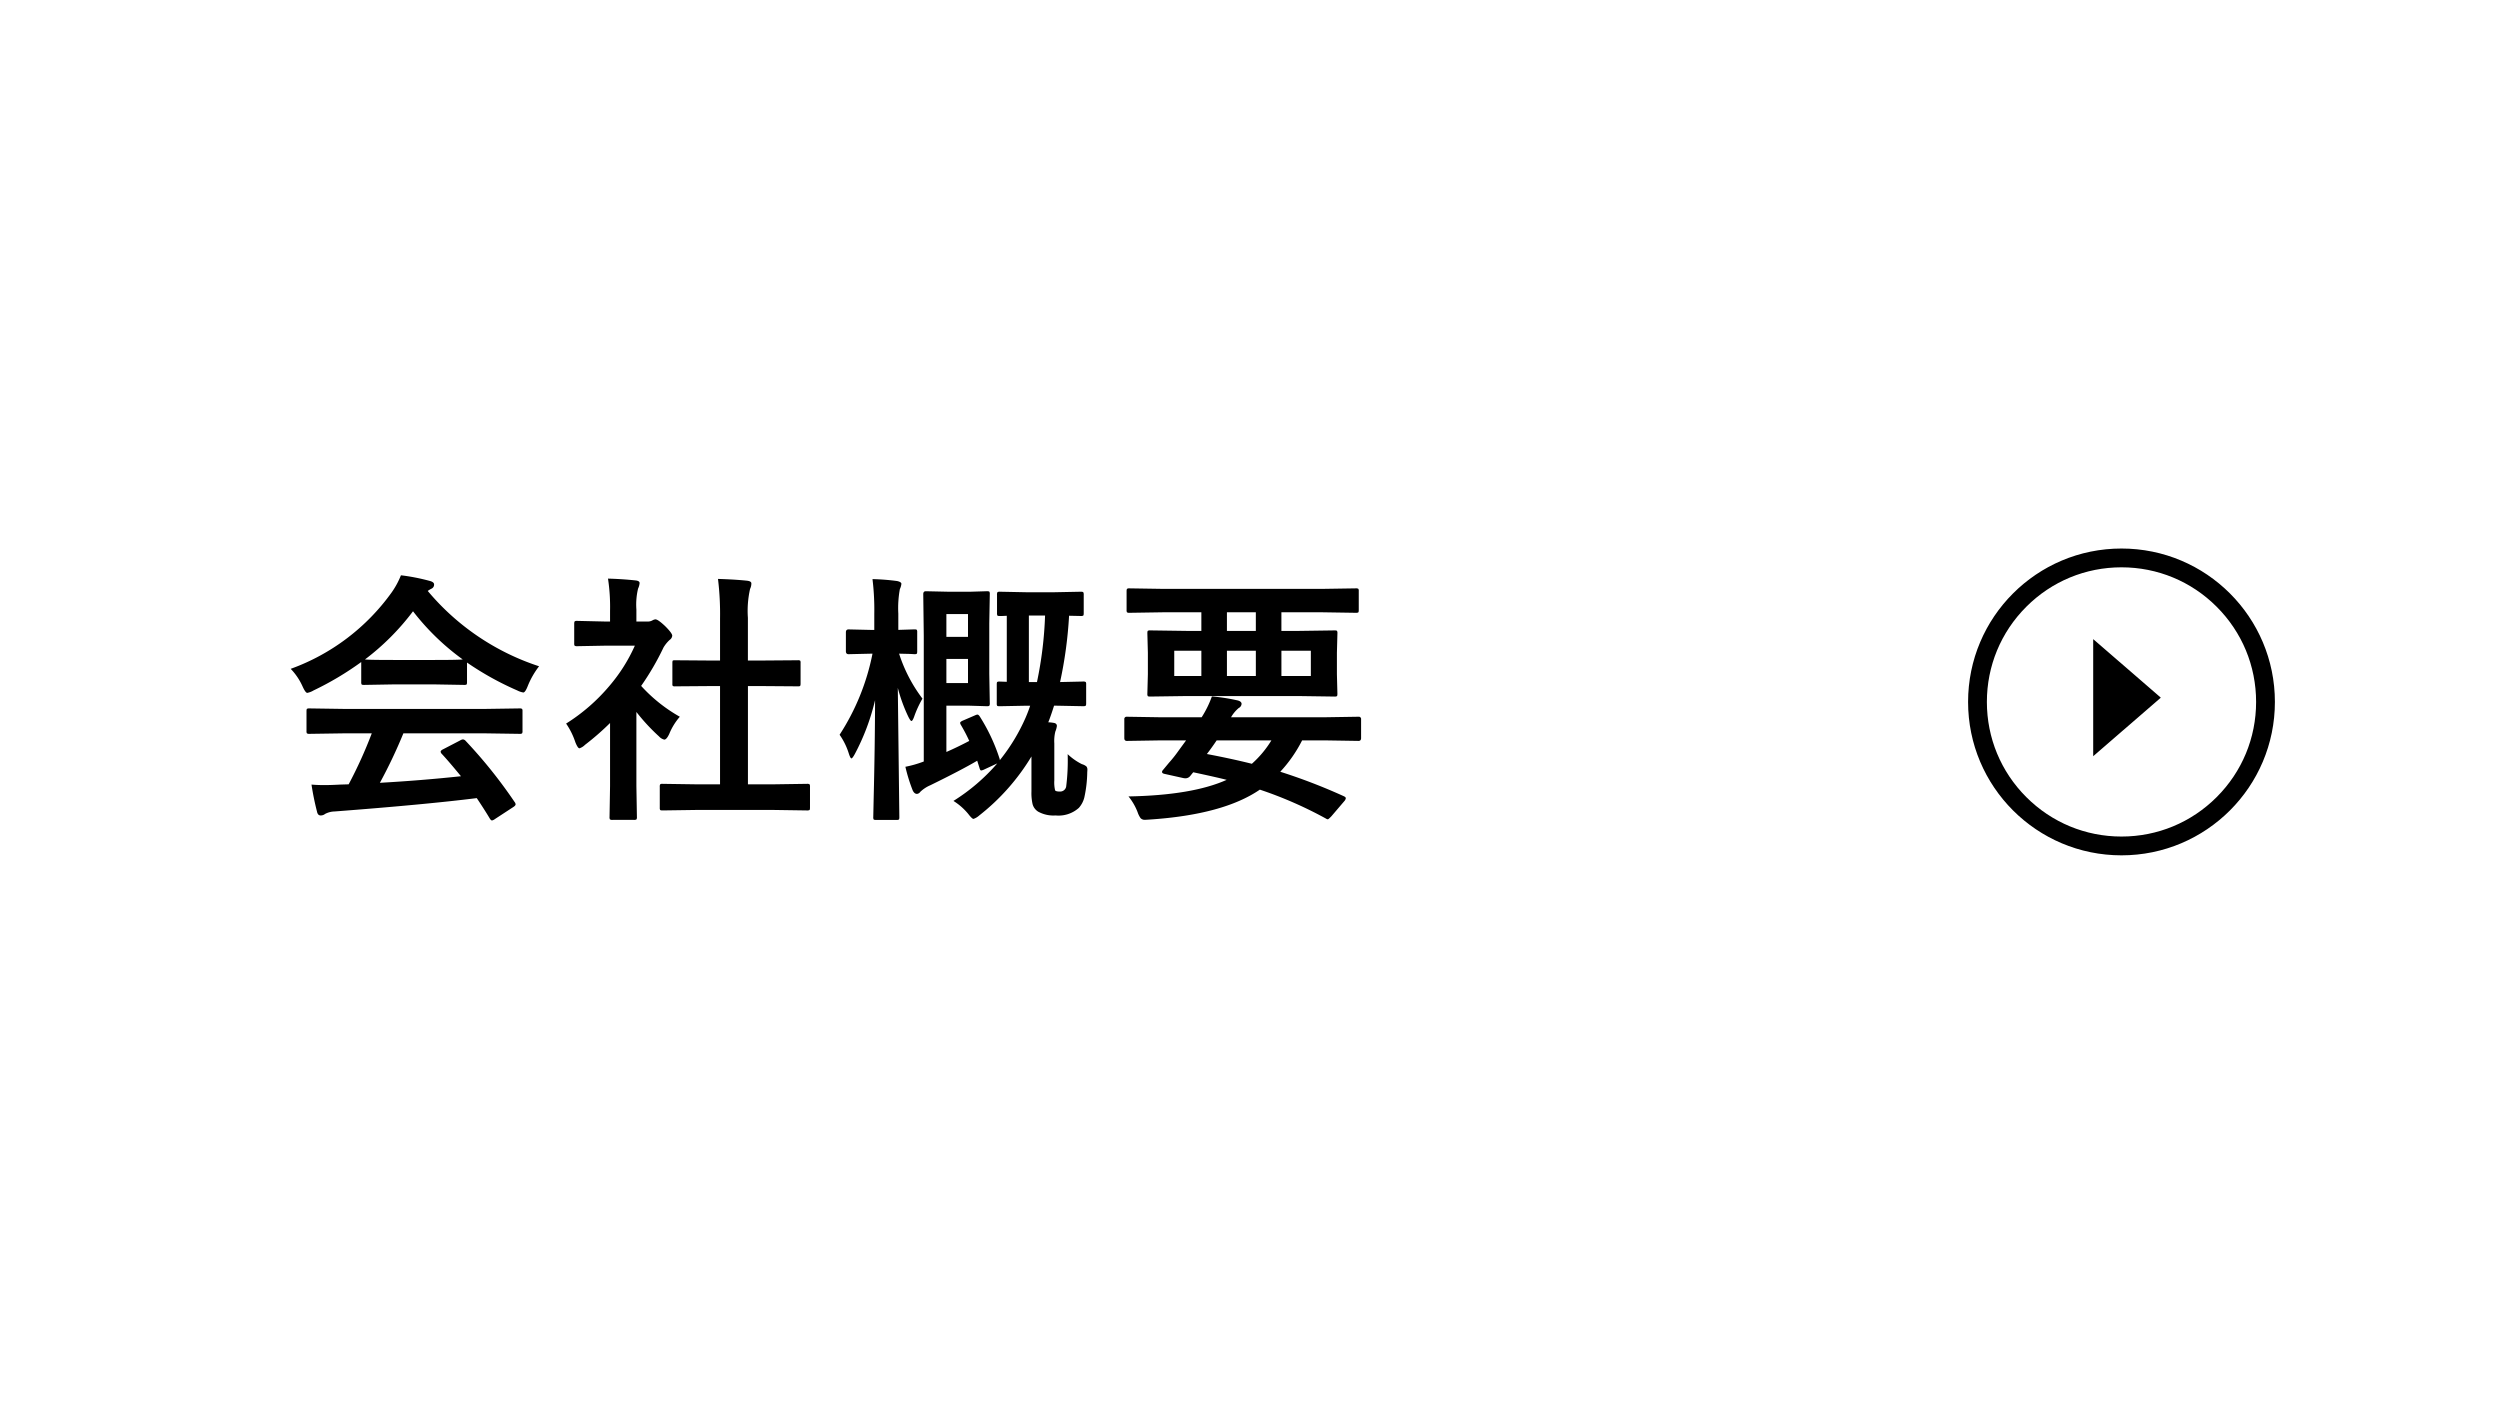 <svg xmlns="http://www.w3.org/2000/svg" width="266" height="150" viewBox="0 0 266 150">
  <g id="グループ_613" data-name="グループ 613" transform="translate(-547 -586)">
    <g id="グループ_612" data-name="グループ 612">
      <path id="パス_192" data-name="パス 192" d="M0,0H266V150H0Z" transform="translate(547 586)" fill="#fff"/>
      <g id="グループ_31" data-name="グループ 31" transform="translate(756.404 644.363)">
        <g id="グループ_30" data-name="グループ 30">
          <g id="パス_194" data-name="パス 194" fill="none">
            <path d="M16.323,0A16.323,16.323,0,1,1,0,16.323,16.323,16.323,0,0,1,16.323,0Z" stroke="none"/>
            <path d="M 16.323 2 C 12.497 2 8.9 3.49 6.195 6.195 C 3.49 8.9 2 12.497 2 16.323 C 2 20.148 3.49 23.745 6.195 26.45 C 8.9 29.156 12.497 30.645 16.323 30.645 C 20.148 30.645 23.745 29.156 26.45 26.45 C 29.156 23.745 30.645 20.148 30.645 16.323 C 30.645 12.497 29.156 8.9 26.45 6.195 C 23.745 3.49 20.148 2 16.323 2 M 16.323 3.814697265625e-06 C 25.338 3.814697265625e-06 32.645 7.308 32.645 16.323 C 32.645 25.338 25.338 32.645 16.323 32.645 C 7.308 32.645 3.814697265625e-06 25.338 3.814697265625e-06 16.323 C 3.814697265625e-06 7.308 7.308 3.814697265625e-06 16.323 3.814697265625e-06 Z" stroke="none" fill="#000"/>
          </g>
        </g>
        <path id="パス_149" data-name="パス 149" d="M3102.872,797.421l-7.193-6.229V803.65Z" transform="translate(-3082.367 -781.552)"/>
      </g>
      <path id="パス_196" data-name="パス 196" d="M6.645-6.973l-3.705.055a.465.465,0,0,1-.287-.055.471.471,0,0,1-.041-.246V-9.324q0-.219.055-.26a.552.552,0,0,1,.273-.041l3.705.055H21.561l3.705-.055a.465.465,0,0,1,.287.055.471.471,0,0,1,.041.246v2.105a.411.411,0,0,1-.048.253.48.48,0,0,1-.28.048l-3.705-.055H12.92a53.368,53.368,0,0,1-2.5,5.264q4.375-.246,8.627-.7Q17.76-3.979,17.008-4.785a.386.386,0,0,1-.123-.232q0-.137.287-.273l1.791-.93a.673.673,0,0,1,.3-.109.45.45,0,0,1,.287.164A51.639,51.639,0,0,1,24.76.342a.433.433,0,0,1,.1.232q0,.137-.232.287L22.682,2.133a.846.846,0,0,1-.328.164q-.109,0-.232-.191-.561-.943-1.395-2.187Q15.3.6,5.605,1.34a2.277,2.277,0,0,0-1.012.26.743.743,0,0,1-.479.164q-.3,0-.383-.4a29.322,29.322,0,0,1-.588-2.885q.643.055,1.354.055.684,0,1.7-.055l.9-.027A47.067,47.067,0,0,0,9.557-6.973Zm20.713-7.137a8.784,8.784,0,0,0-1.2,2.092q-.273.7-.479.7a2.191,2.191,0,0,1-.643-.219,31.583,31.583,0,0,1-5.346-2.967v2.078q0,.219-.055.26a.471.471,0,0,1-.246.041l-3.172-.055H11.908l-3.172.055q-.219,0-.26-.055a.471.471,0,0,1-.041-.246v-2.133a32.417,32.417,0,0,1-5.072,3.021,2.014,2.014,0,0,1-.67.26q-.191,0-.506-.7A6.52,6.52,0,0,0,.93-13.836a22.706,22.706,0,0,0,10.746-8.135,8.74,8.74,0,0,0,.984-1.818,21.167,21.167,0,0,1,3.021.588q.506.123.506.383a.468.468,0,0,1-.273.451,2.255,2.255,0,0,0-.4.246A25.961,25.961,0,0,0,27.357-14.109ZM8.832-14.834q.492.055,3.076.055h4.307q2.406,0,3.021-.055a25.658,25.658,0,0,1-5.291-5.127A25.954,25.954,0,0,1,8.832-14.834ZM44.261,1.176,40.5,1.23q-.219,0-.26-.055A.471.471,0,0,1,40.2.93V-1.285a.445.445,0,0,1,.048-.267A.411.411,0,0,1,40.5-1.6l3.76.055h2.352V-12H45.355l-3.527.027a.427.427,0,0,1-.246-.041.427.427,0,0,1-.041-.246v-2.215q0-.205.055-.246a.559.559,0,0,1,.232-.027l3.527.027h1.258v-4.457a30.823,30.823,0,0,0-.219-4.225q1.8.055,3.1.191.451.055.451.287a1.354,1.354,0,0,1-.137.588,10.632,10.632,0,0,0-.232,3.076v4.539h1.764l3.527-.027a.5.5,0,0,1,.273.041.391.391,0,0,1,.041.232v2.215q0,.219-.068.26a.613.613,0,0,1-.246.027L51.343-12H49.58V-1.545h2.543L55.855-1.6a.465.465,0,0,1,.287.055.51.51,0,0,1,.041.26V.93q0,.219-.055.26a.552.552,0,0,1-.273.041l-3.732-.055ZM30.234-8.012a19.727,19.727,0,0,0,4.607-4.006A17.56,17.56,0,0,0,37.548-16.3H34.377l-2.967.055a.433.433,0,0,1-.273-.055.471.471,0,0,1-.041-.246v-2.078q0-.219.068-.273a.427.427,0,0,1,.246-.041l2.967.068h.533v-1.148a20.034,20.034,0,0,0-.219-3.418q1.5.041,2.912.191.451.041.451.287a1.753,1.753,0,0,1-.164.588,7.32,7.32,0,0,0-.178,2.229v1.271h1.176a.982.982,0,0,0,.533-.123.844.844,0,0,1,.314-.109q.273,0,1.039.725.752.752.752,1.012a.6.6,0,0,1-.273.451,3.533,3.533,0,0,0-.656.807,28.089,28.089,0,0,1-2.379,4.088,16.511,16.511,0,0,0,4.115,3.281,6.51,6.51,0,0,0-1.121,1.818q-.287.615-.533.615a1.107,1.107,0,0,1-.561-.342,20.606,20.606,0,0,1-2.406-2.6v7.875l.055,3.295a.433.433,0,0,1-.055.273.647.647,0,0,1-.287.041H35.183a.465.465,0,0,1-.287-.055.51.51,0,0,1-.041-.26l.055-3.295v-6.7a27.822,27.822,0,0,1-2.666,2.324,1.5,1.5,0,0,1-.588.369q-.178,0-.437-.643A7.777,7.777,0,0,0,30.234-8.012Zm44.015-.752a19.546,19.546,0,0,1,2.105,4.484.516.516,0,0,1,.027.164A19.961,19.961,0,0,0,79.13-8.654q.3-.7.479-1.258H79.2l-2.844.055q-.219,0-.26-.055a.471.471,0,0,1-.041-.246v-2.023q0-.219.055-.26a.471.471,0,0,1,.246-.041l.766.027v-7.027q-.451.027-.738.027-.219,0-.26-.055a.51.51,0,0,1-.041-.26V-21.7a.5.5,0,0,1,.055-.3.471.471,0,0,1,.246-.041l2.748.055h3.1l2.775-.055q.219,0,.26.068a.552.552,0,0,1,.041.273v1.928q0,.232-.055.273a.471.471,0,0,1-.246.041l-1.258-.027a44.974,44.974,0,0,1-.957,7.055l2.434-.055a.5.5,0,0,1,.3.055.471.471,0,0,1,.041.246v2.023q0,.205-.055.253a.52.52,0,0,1-.287.048l-2.8-.055h-.273Q81.8-8.8,81.536-8.148a3.606,3.606,0,0,1,.533.055q.383.041.383.342a2.34,2.34,0,0,1-.164.588,4.169,4.169,0,0,0-.109,1.258v3.951a3.607,3.607,0,0,0,.082,1.039q.068.137.533.137a.652.652,0,0,0,.643-.506A21.892,21.892,0,0,0,83.6-4.758a6.245,6.245,0,0,0,1.518,1.066,1.235,1.235,0,0,1,.479.246.528.528,0,0,1,.1.369q0,.055-.014.246a13.273,13.273,0,0,1-.314,2.693A2.617,2.617,0,0,1,84.79.957a3.23,3.23,0,0,1-2.475.807,3.364,3.364,0,0,1-1.846-.4,1.36,1.36,0,0,1-.6-.793,5.329,5.329,0,0,1-.123-1.354V-4.512a23.114,23.114,0,0,1-5.551,6.275,1.8,1.8,0,0,1-.615.369q-.15,0-.561-.533A6.462,6.462,0,0,0,71.446.219a20.529,20.529,0,0,0,4.662-3.992l-1.381.643a1.073,1.073,0,0,1-.328.109q-.109,0-.178-.26l-.246-.779q-1.668.984-4.99,2.611a3.585,3.585,0,0,0-1.066.7.483.483,0,0,1-.355.219q-.273,0-.451-.369a17.529,17.529,0,0,1-.779-2.516,11.835,11.835,0,0,0,1.955-.561V-17.363l-.055-4.416q0-.314.273-.314l2.5.055h2.174L75-22.094q.232,0,.273.055a.51.51,0,0,1,.041.26l-.055,3.1V-13.3l.055,3.1a.5.5,0,0,1-.055.3.51.51,0,0,1-.26.041l-1.818-.055H70.695V-4.99q1.217-.533,2.434-1.176a17.47,17.47,0,0,0-.889-1.7.546.546,0,0,1-.082-.219q0-.123.328-.26L73.771-8.9A.726.726,0,0,1,74-8.969Q74.112-8.969,74.249-8.764ZM81.195-19.51H79.472v7.082h.861A40.912,40.912,0,0,0,81.195-19.51Zm-8.2,7.191v-2.57h-2.3v2.57Zm0-7.342h-2.3v2.42h2.3ZM59.333-6.822a24.525,24.525,0,0,0,3.5-8.627h-.164l-2.379.055q-.287,0-.287-.314v-2.01q0-.314.287-.314l2.379.055h.355v-1.7a26.781,26.781,0,0,0-.191-3.705,23.672,23.672,0,0,1,2.625.205q.451.1.451.3a1.765,1.765,0,0,1-.164.561,11.141,11.141,0,0,0-.164,2.6v1.736l1.709-.055q.219,0,.26.055a.51.51,0,0,1,.041.26v2.01q0,.232-.055.273a.471.471,0,0,1-.246.041l-.506-.027-1.121-.027a16.045,16.045,0,0,0,2.488,4.785,10.99,10.99,0,0,0-.889,1.928q-.164.451-.287.451-.1,0-.328-.451a16.986,16.986,0,0,1-1.121-3.076l.164,13.754q0,.219-.055.26a.51.51,0,0,1-.26.041H63.23q-.232,0-.273-.055a.471.471,0,0,1-.041-.246q0-.027.041-1.955.137-5.646.15-10.486A23.767,23.767,0,0,1,60.96-4.785q-.26.479-.369.479t-.273-.506A7.221,7.221,0,0,0,59.333-6.822ZM93.71-19.852l-3.527.055a.433.433,0,0,1-.273-.055.471.471,0,0,1-.041-.246v-2q0-.219.068-.26a.427.427,0,0,1,.246-.041l3.527.055h17.021l3.527-.055a.433.433,0,0,1,.273.055.471.471,0,0,1,.041.246v2q0,.219-.055.26a.51.51,0,0,1-.26.041l-3.527-.055h-4.389v1.982h1.764l3.883-.055q.232,0,.273.055a.51.51,0,0,1,.041.26l-.055,2.064v2.283L112.3-11.2q0,.232-.055.273a.51.51,0,0,1-.26.041l-3.883-.055H96.28l-3.9.055q-.219,0-.26-.055a.51.51,0,0,1-.041-.26l.055-2.064v-2.283l-.055-2.064q0-.232.055-.273a.471.471,0,0,1,.246-.041l3.9.055h1.545v-1.982Zm15.764,6.781v-2.693h-3.131v2.693Zm-5.852,0v-2.693h-3.076v2.693Zm-8.682,0h2.885v-2.693H94.94Zm5.605-4.8h3.076v-1.982h-3.076ZM93.368-6.221,89.9-6.166q-.273,0-.273-.3v-2a.242.242,0,0,1,.273-.273l3.473.055h4.484A10.9,10.9,0,0,0,98.946-10.9a19.918,19.918,0,0,1,2.734.424q.424.109.424.369a.534.534,0,0,1-.3.438,3.6,3.6,0,0,0-.82.984h10.09l3.473-.055a.242.242,0,0,1,.273.273v2q0,.3-.273.3l-3.473-.055h-2.529a14.544,14.544,0,0,1-2.324,3.336,61.01,61.01,0,0,1,6.754,2.6q.219.1.219.219a.6.6,0,0,1-.164.314l-1.367,1.6q-.314.328-.383.328a.466.466,0,0,1-.205-.082,42.852,42.852,0,0,0-7.027-3.076Q100.163,1.682,92.315,2.2q-.369.027-.479.027a.593.593,0,0,1-.479-.178,2.385,2.385,0,0,1-.314-.629A6.185,6.185,0,0,0,90.073-.26q6.781-.123,10.445-1.764-1-.26-3.555-.807-.027.027-.314.383a.648.648,0,0,1-.506.26,1.267,1.267,0,0,1-.246-.027l-2.023-.451q-.232-.055-.232-.205a.257.257,0,0,1,.068-.164l.67-.807a13.475,13.475,0,0,0,1.039-1.312L96.2-6.221Zm11.908,0H99.452q-.533.793-1.039,1.449,2.666.506,4.785,1.039A11.014,11.014,0,0,0,105.276-6.221Z" transform="translate(577 671)"/>
    </g>
  </g>
</svg>
